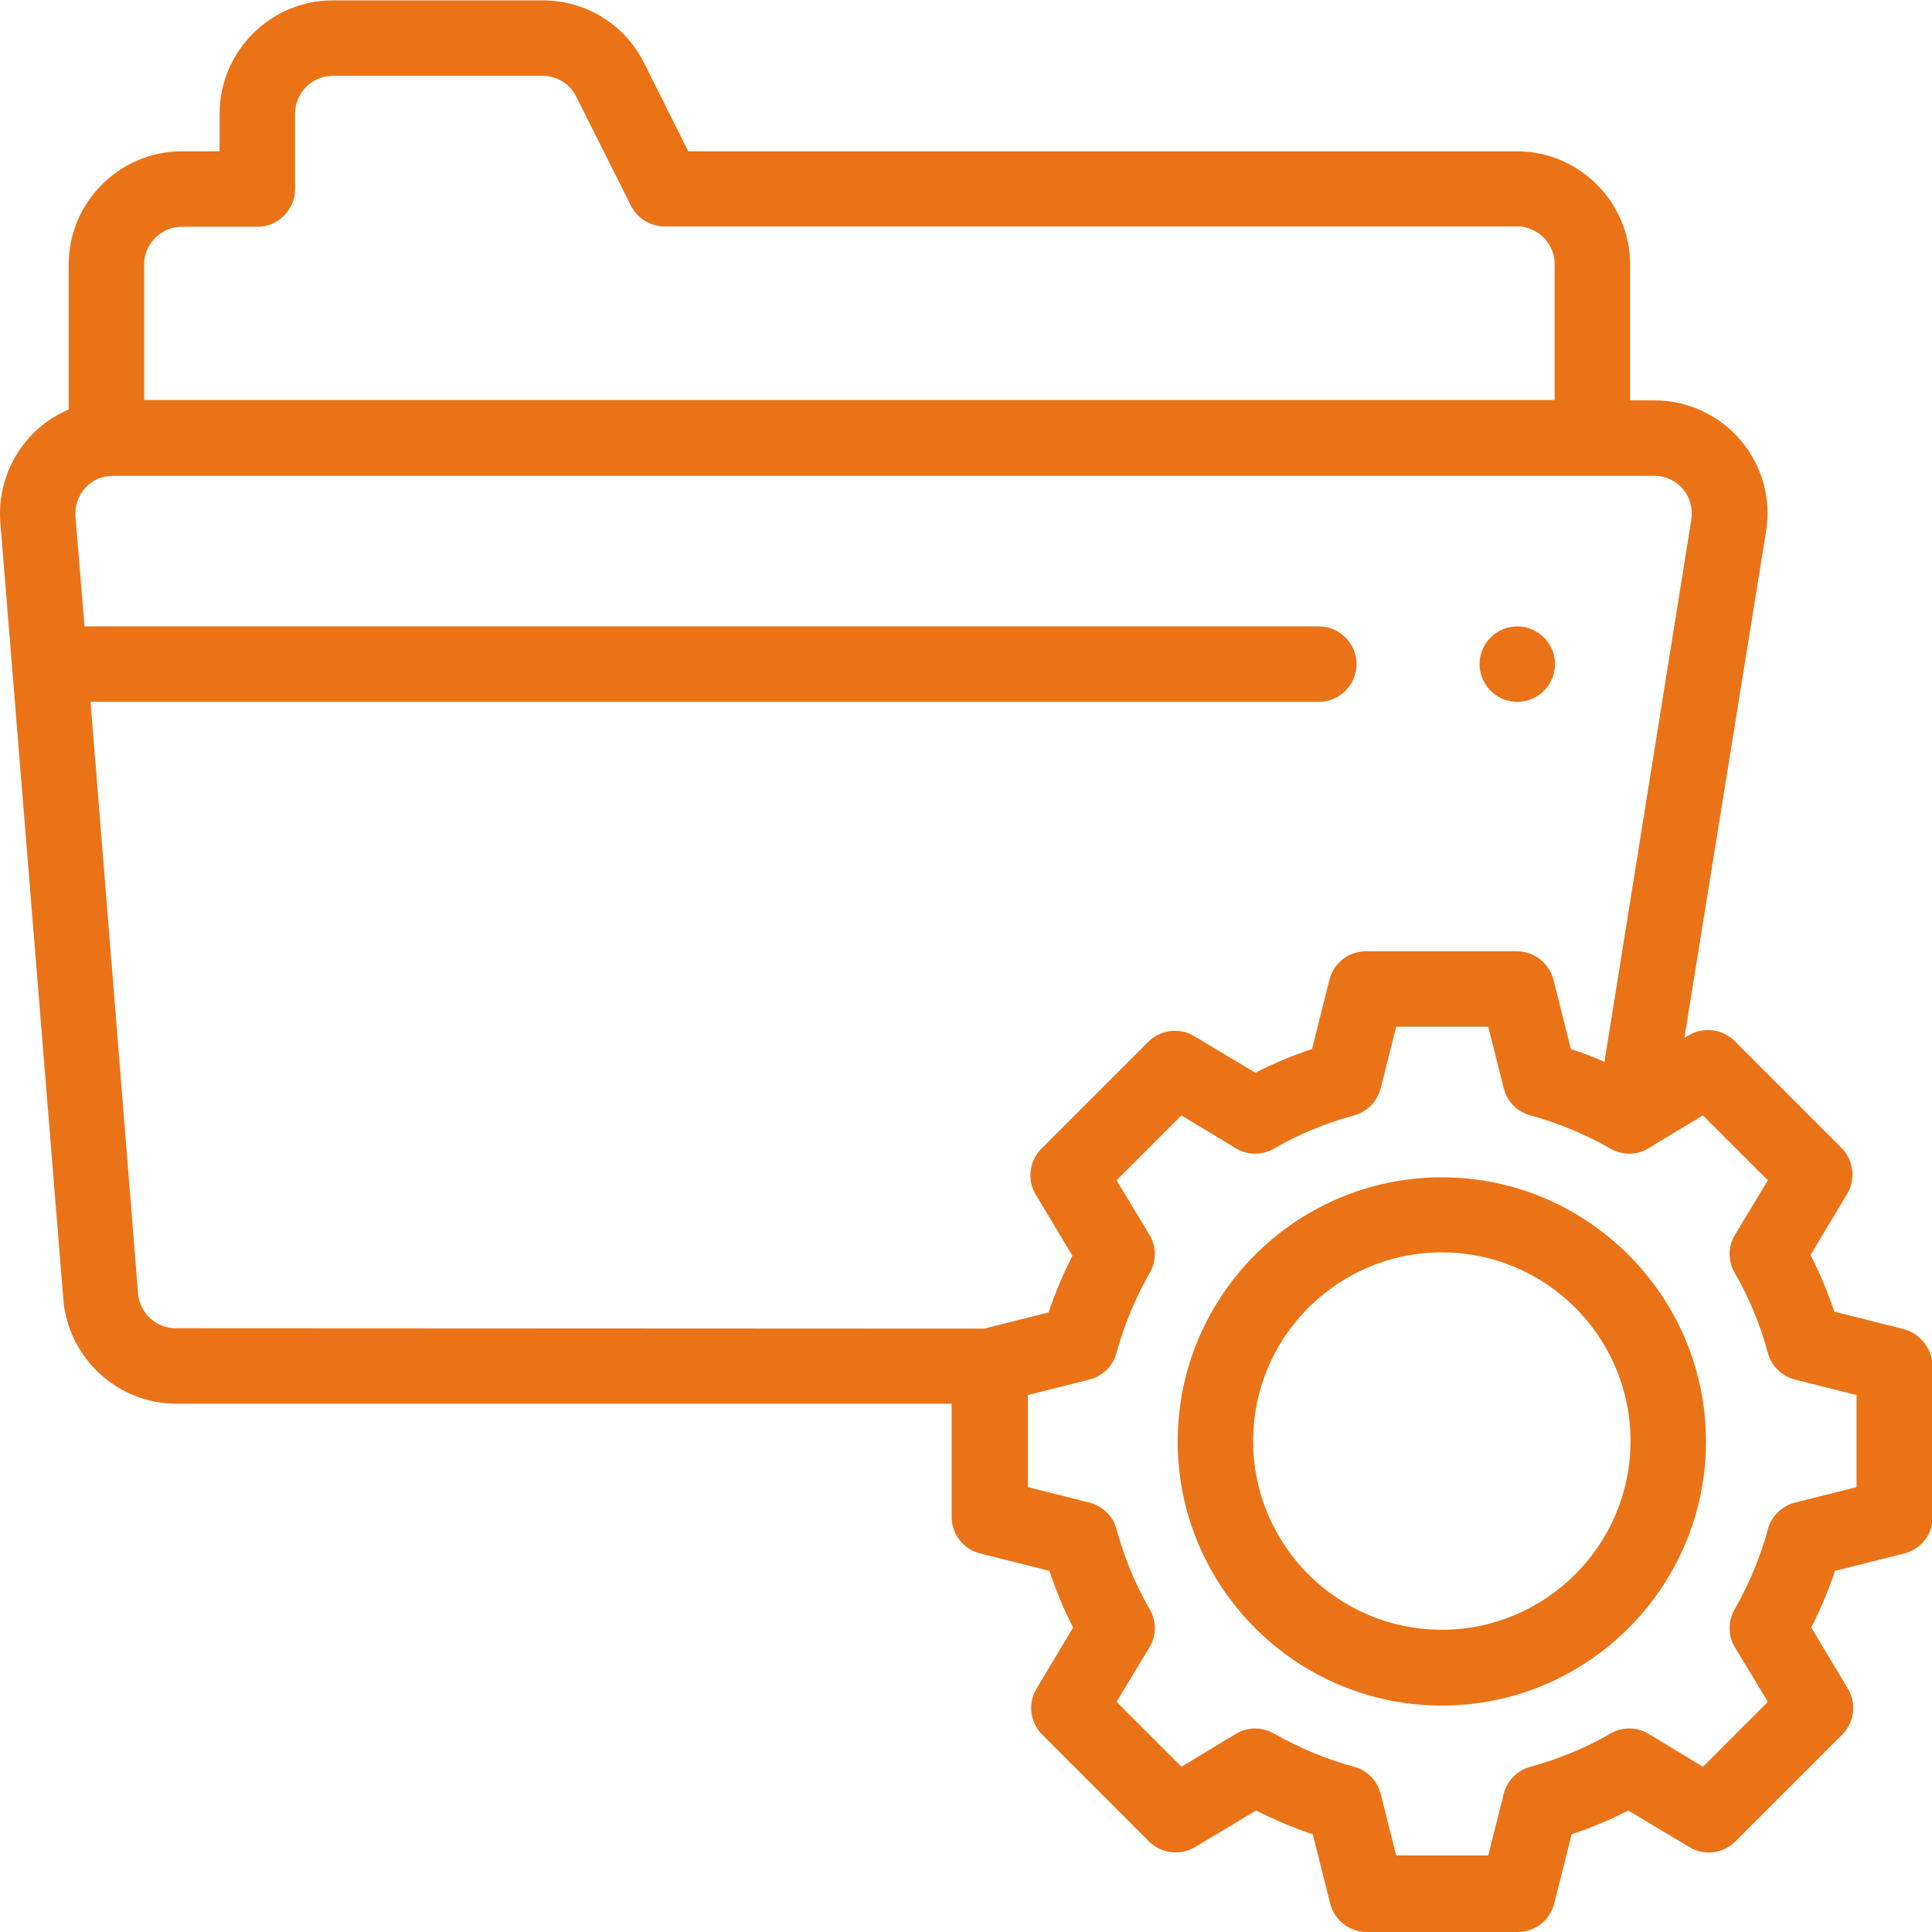 <svg version="1.1" id="Capa_1" xmlns="http://www.w3.org/2000/svg" x="0" y="0" viewBox="0 0 512 512" xml:space="preserve"><style>.st0{fill:#ea7317}</style><path class="st0" d="M402.1 166c-5.5 0-10 4.5-10 10s4.5 10 10 10 10-4.5 10-10-4.5-10-10-10zM382.1 312c-38.6 0-70 31.4-70 70s31.4 70 70 70 70-31.4 70-70-31.5-70-70-70zm0 119.9c-27.6 0-50-22.4-50-50s22.4-50 50-50 50 22.4 50 50-22.5 50-50 50z"/><path class="st0" d="M504.4 352.2l-18.3-4.6c-1.7-5.1-3.8-10.2-6.3-15l9.7-16.2c2.4-3.9 1.7-9-1.5-12.2l-28.3-28.3c-3.2-3.2-8.3-3.9-12.2-1.5l-1.1.6L468 141c1.5-8.7-1-17.6-6.7-24.3-5.7-6.7-14-10.6-22.9-10.6H432v-36c0-16.5-13.5-30-30-30H182.4l-11.7-23.4C165.6 6.5 155.3.1 143.9.1H88.2c-16.5 0-30 13.5-30 30v10h-10c-16.5 0-30 13.5-30 30v38.4c-3.9 1.7-7.4 4.1-10.3 7.3C2.2 122-.6 130.3.1 138.6l16.7 205.9c1.3 15.4 14.4 27.5 29.9 27.5h205.5v30c0 4.6 3.1 8.6 7.6 9.7l18.3 4.6c1.7 5.1 3.8 10.2 6.3 15l-9.7 16.2c-2.4 3.9-1.7 9 1.5 12.2l28.3 28.3c3.2 3.2 8.3 3.9 12.2 1.5l16.2-9.7c4.9 2.5 9.9 4.6 15 6.3l4.6 18.3c1.1 4.5 5.1 7.6 9.7 7.6h40c4.6 0 8.6-3.1 9.7-7.6l4.6-18.3c5.1-1.7 10.2-3.8 15-6.3l16.2 9.7c3.9 2.4 9 1.7 12.2-1.5l28.3-28.3c3.2-3.2 3.9-8.3 1.5-12.2l-9.7-16.2c2.5-4.9 4.6-9.9 6.3-15l18.3-4.6c4.5-1.1 7.6-5.1 7.6-9.7v-40c-.2-4.6-3.3-8.6-7.8-9.8zM38.2 70.1c0-5.5 4.5-10 10-10h20c5.5 0 10-4.5 10-10v-20c0-5.5 4.5-10 10-10h55.6c3.8 0 7.2 2.1 8.9 5.5l14.5 28.9c1.7 3.4 5.2 5.5 8.9 5.5H402c5.5 0 10 4.5 10 10v36H38.2V70.1zM46.6 352c-5.2 0-9.5-3.9-10-9.1L24 186h325.5c5.5 0 10-4.5 10-10s-4.5-10-10-10H22.4L20 136.9c-.2-2.8.7-5.5 2.6-7.6 1.9-2.1 4.5-3.2 7.4-3.2h408.4c3 0 5.7 1.3 7.6 3.5 1.9 2.3 2.7 5.2 2.2 8.2l-23 143.6c-2.9-1.3-5.9-2.4-8.9-3.4l-4.6-18.3c-1.1-4.4-5.1-7.6-9.7-7.6h-40c-4.6 0-8.6 3.1-9.7 7.6l-4.6 18.3c-5.1 1.7-10.2 3.8-15 6.3l-16.2-9.7c-3.9-2.4-9-1.7-12.2 1.5L276 304.4c-3.2 3.2-3.9 8.3-1.5 12.2l9.7 16.2c-2.5 4.9-4.6 9.9-6.3 15l-17.1 4.3-214.2-.1zM492 394.1l-16.3 4.1c-3.5.9-6.3 3.6-7.2 7.1-2 7.4-5 14.5-8.8 21.2-1.8 3.1-1.8 7 .1 10.1l8.7 14.4-17.2 17.2-14.4-8.7c-3.1-1.9-7-1.9-10.1-.1-6.7 3.9-13.9 6.8-21.2 8.8-3.5.9-6.2 3.7-7.1 7.2l-4.1 16.3H370l-4.1-16.3c-.9-3.5-3.6-6.3-7.1-7.2-7.4-2-14.5-5-21.2-8.8-3.1-1.8-7-1.8-10.1.1l-14.4 8.7-17.2-17.2 8.7-14.4c1.9-3.1 1.9-7 .1-10.1-3.9-6.7-6.8-13.9-8.8-21.2-.9-3.5-3.7-6.2-7.2-7.1l-16.3-4.1v-24.4l16.3-4.1c3.5-.9 6.3-3.6 7.2-7.1 2-7.4 5-14.5 8.8-21.2 1.8-3.1 1.8-7-.1-10.1l-8.7-14.4 17.2-17.2 14.4 8.7c3.1 1.9 7 1.9 10.1.1 6.7-3.9 13.9-6.8 21.2-8.8 3.5-.9 6.2-3.7 7.1-7.2l4.1-16.3h24.4l4.1 16.3c.9 3.5 3.6 6.3 7.1 7.2 7.4 2 14.5 5 21.2 8.8 3.1 1.8 7 1.8 10.1-.1l1.5-.9.1-.1 12.8-7.7 17.2 17.2-8.7 14.4c-1.9 3.1-1.9 7-.1 10.1 3.9 6.7 6.8 13.9 8.8 21.2.9 3.5 3.7 6.2 7.2 7.1l16.3 4.1v24.4z"/></svg>